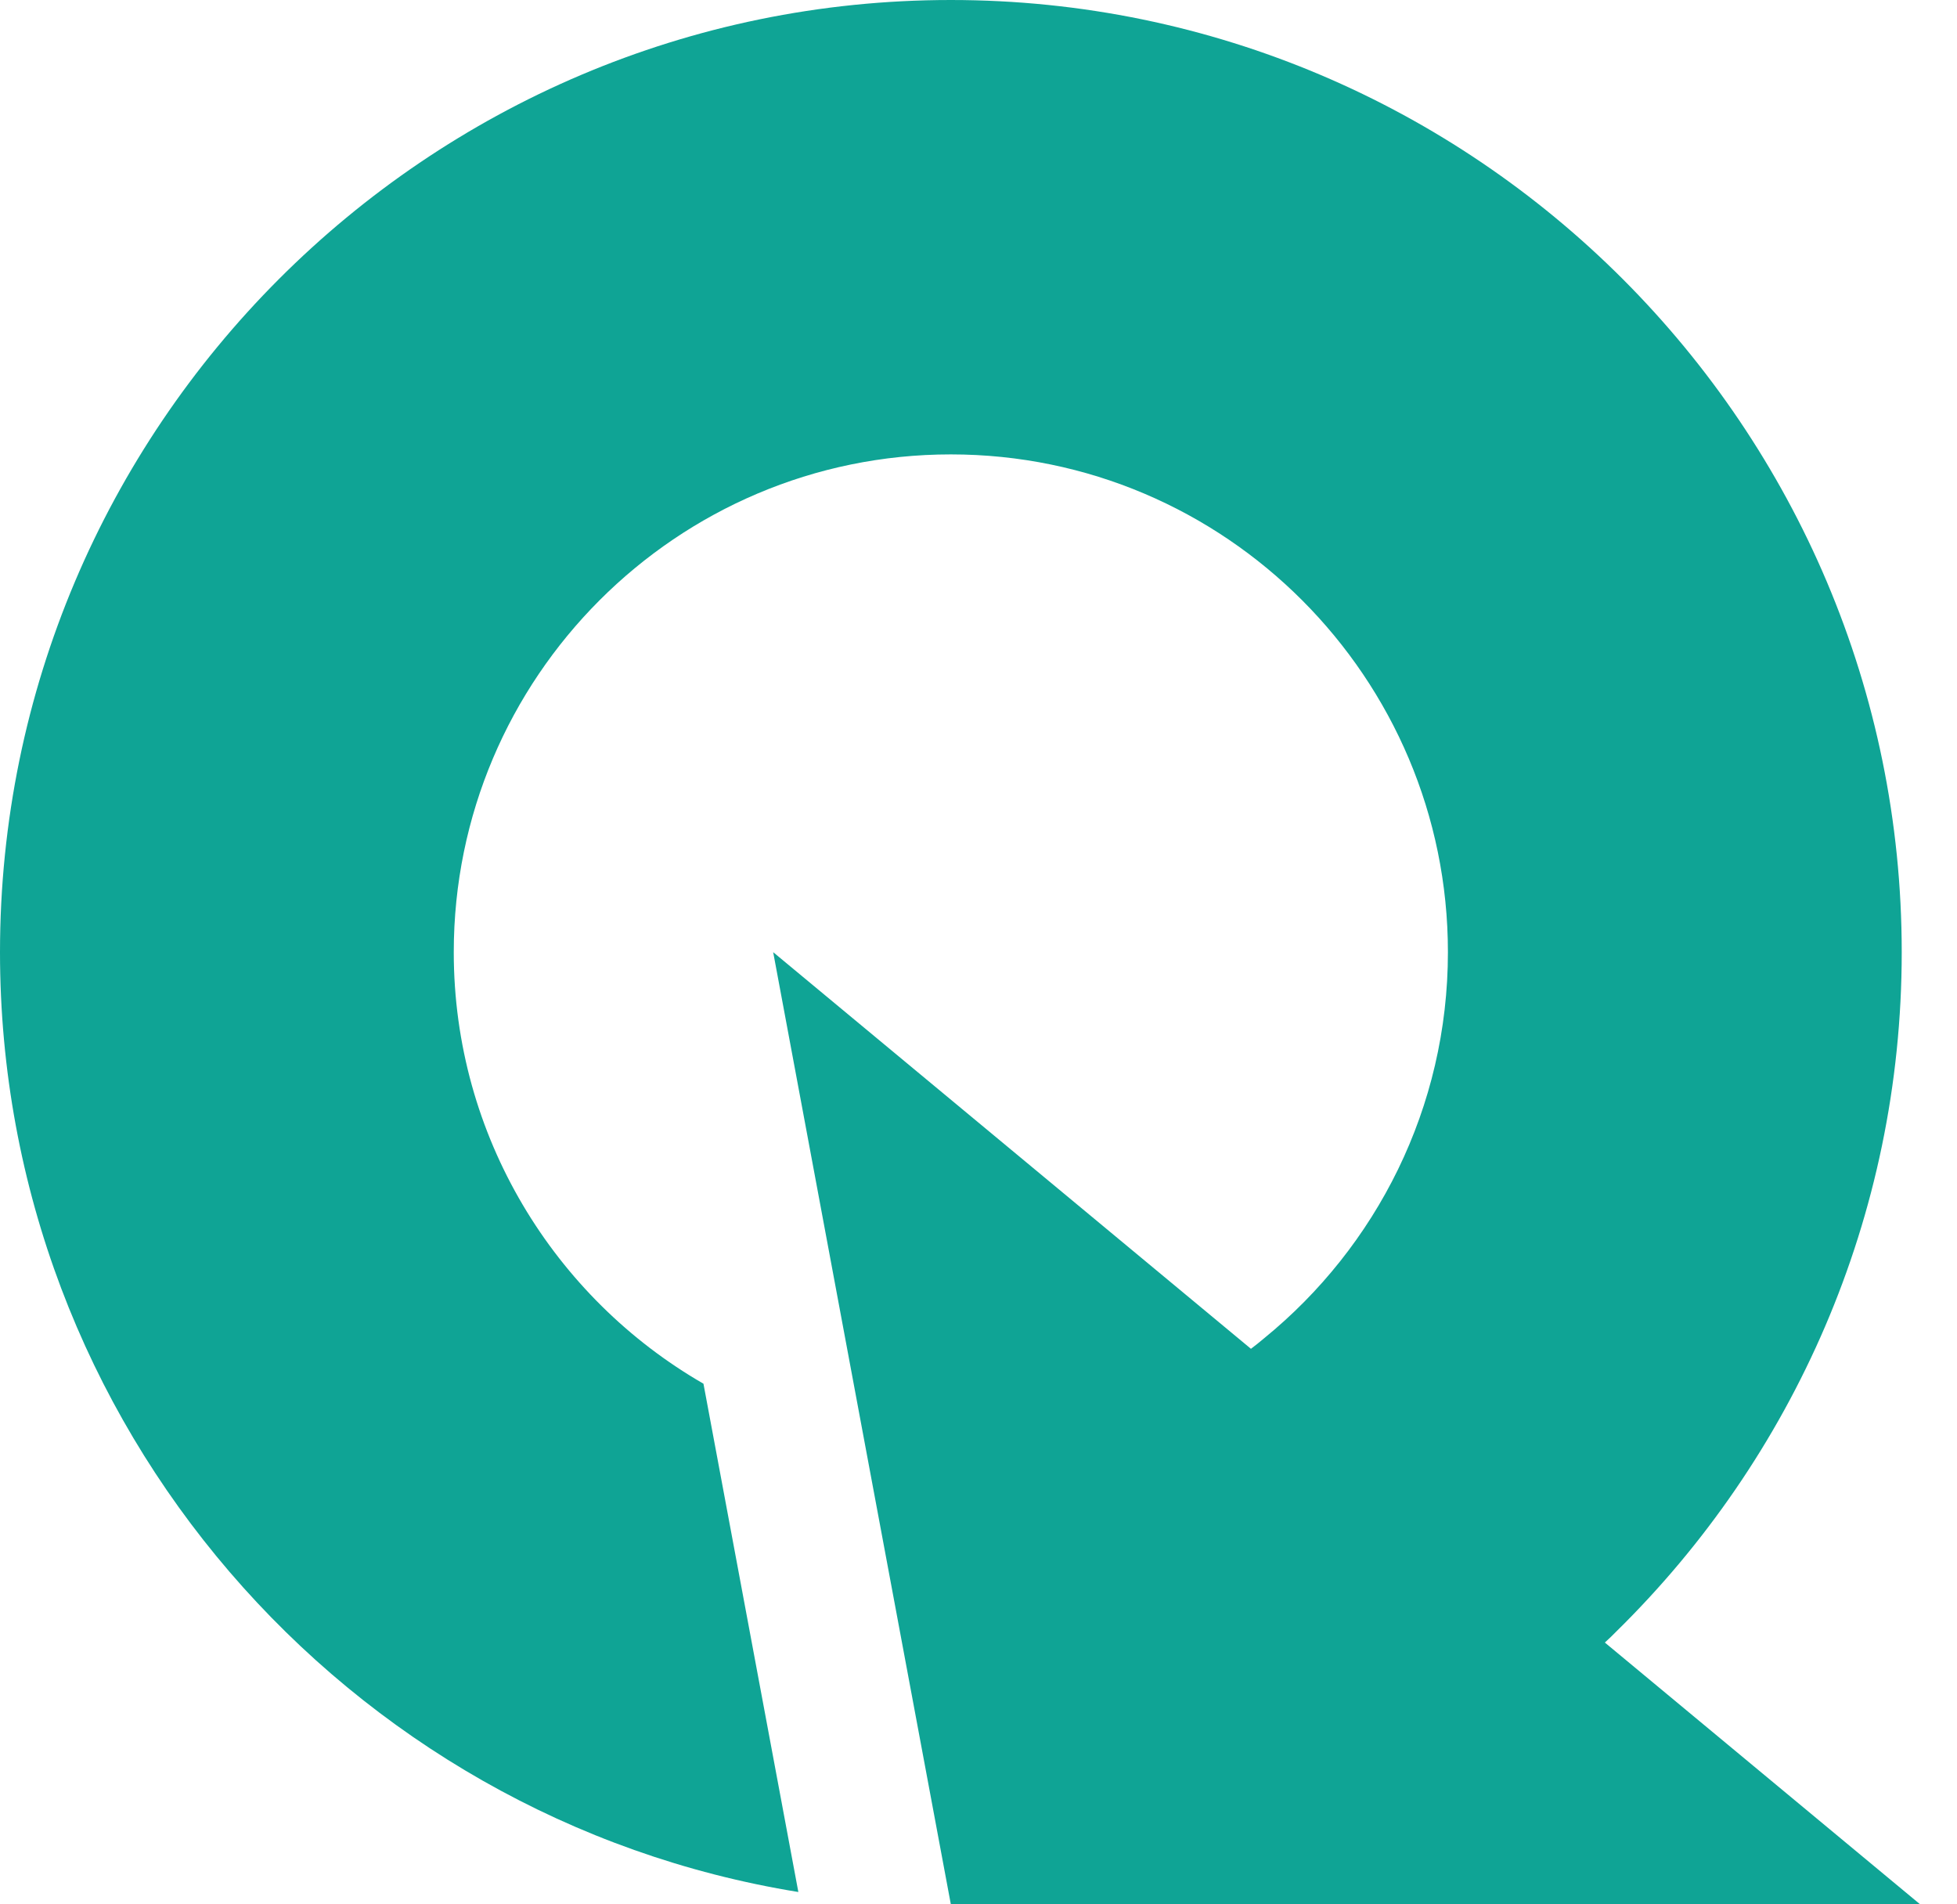 <svg width="37" height="36" viewBox="0 0 37 36" fill="none" xmlns="http://www.w3.org/2000/svg">
<path d="M36.303 36H17.977L16.347 27.269L14.618 18L23.651 25.498C23.736 25.434 23.819 25.368 23.9 25.299C26.02 23.572 27.375 20.943 27.375 18C27.375 12.81 23.161 8.59 17.977 8.59C12.794 8.59 8.579 12.81 8.579 18C8.579 21.483 10.483 24.534 13.3 26.158L15.094 35.767C6.545 34.382 0 26.939 0 18C0 8.075 8.064 0 17.977 0C27.89 0 35.955 8.075 35.955 18C35.955 23.018 33.89 27.568 30.566 30.835C30.494 30.91 30.417 30.982 30.342 31.051L36.303 36Z" fill="#0FA495"/>
</svg>
